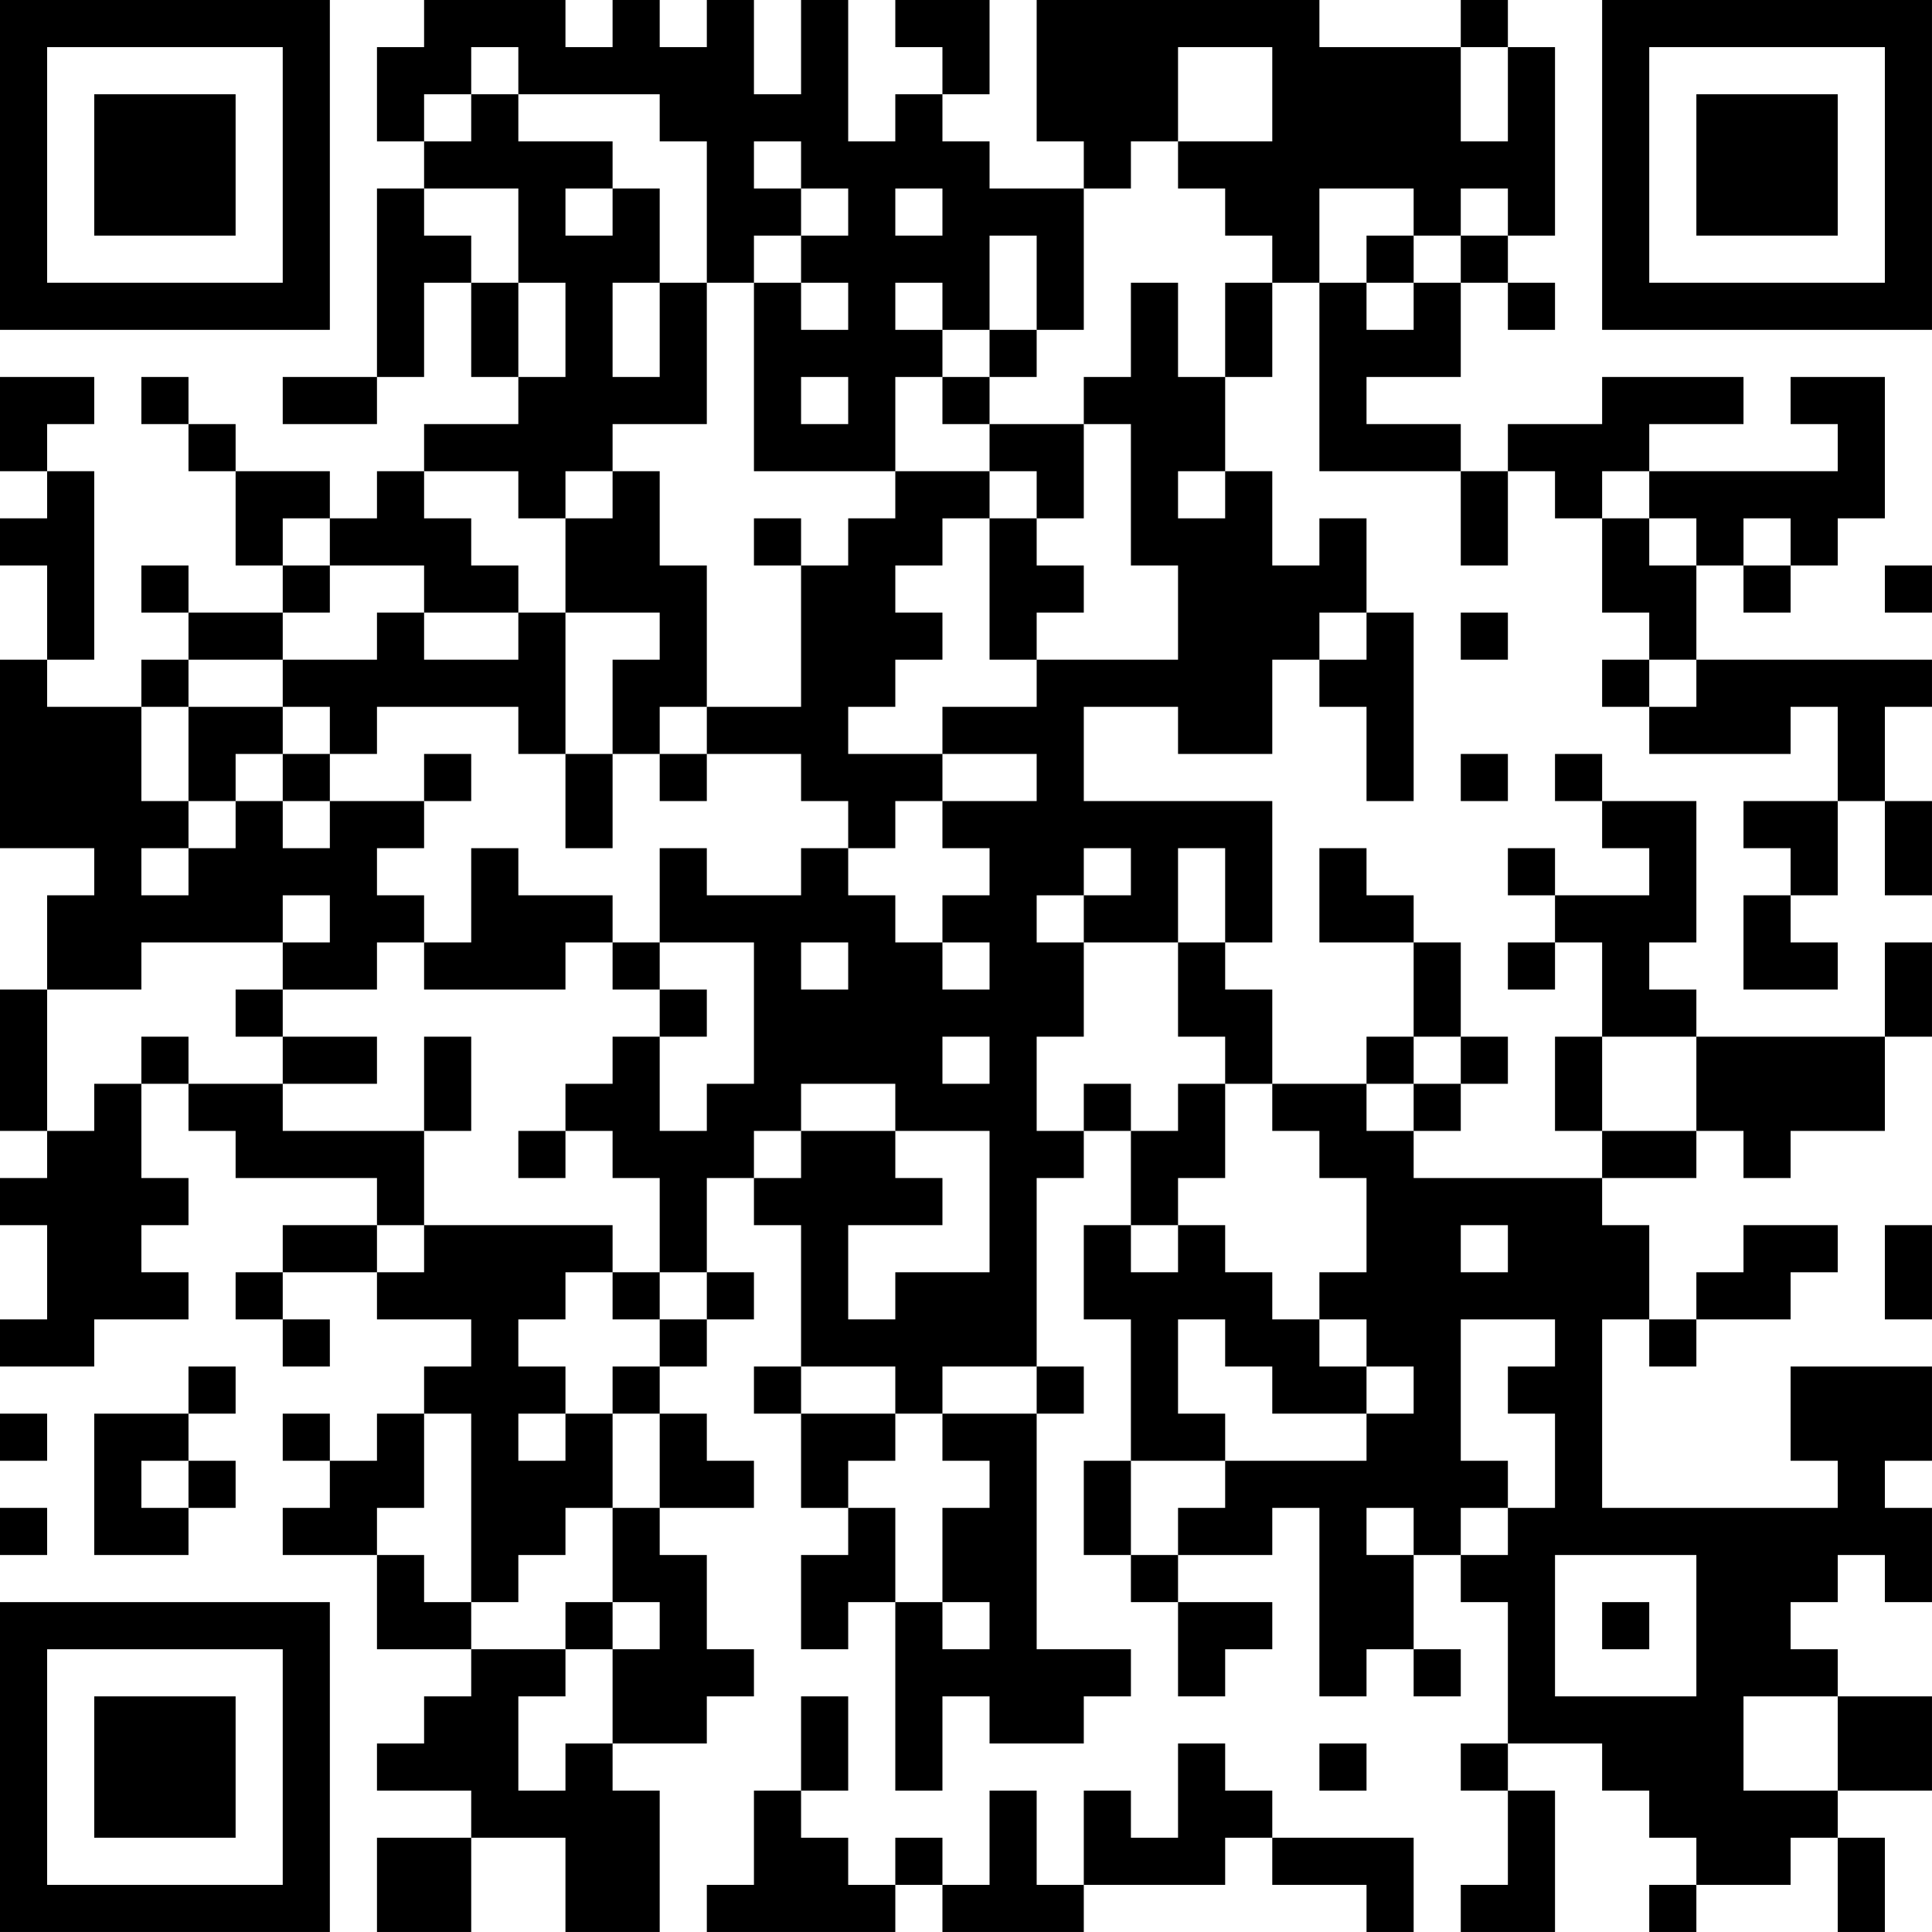 <?xml version="1.0" encoding="UTF-8"?>
<svg xmlns="http://www.w3.org/2000/svg" version="1.1" width="300" height="300" viewBox="0 0 300 300"><rect x="0" y="0" width="300" height="300" fill="#ffffff"/><g transform="scale(7.317)"><g transform="translate(0,0)"><path fill-rule="evenodd" d="M9 0L9 1L8 1L8 3L9 3L9 4L8 4L8 8L6 8L6 9L8 9L8 8L9 8L9 6L10 6L10 8L11 8L11 9L9 9L9 10L8 10L8 11L7 11L7 10L5 10L5 9L4 9L4 8L3 8L3 9L4 9L4 10L5 10L5 12L6 12L6 13L4 13L4 12L3 12L3 13L4 13L4 14L3 14L3 15L1 15L1 14L2 14L2 10L1 10L1 9L2 9L2 8L0 8L0 10L1 10L1 11L0 11L0 12L1 12L1 14L0 14L0 18L2 18L2 19L1 19L1 21L0 21L0 24L1 24L1 25L0 25L0 26L1 26L1 28L0 28L0 29L2 29L2 28L4 28L4 27L3 27L3 26L4 26L4 25L3 25L3 23L4 23L4 24L5 24L5 25L8 25L8 26L6 26L6 27L5 27L5 28L6 28L6 29L7 29L7 28L6 28L6 27L8 27L8 28L10 28L10 29L9 29L9 30L8 30L8 31L7 31L7 30L6 30L6 31L7 31L7 32L6 32L6 33L8 33L8 35L10 35L10 36L9 36L9 37L8 37L8 38L10 38L10 39L8 39L8 41L10 41L10 39L12 39L12 41L14 41L14 38L13 38L13 37L15 37L15 36L16 36L16 35L15 35L15 33L14 33L14 32L16 32L16 31L15 31L15 30L14 30L14 29L15 29L15 28L16 28L16 27L15 27L15 25L16 25L16 26L17 26L17 29L16 29L16 30L17 30L17 32L18 32L18 33L17 33L17 35L18 35L18 34L19 34L19 38L20 38L20 36L21 36L21 37L23 37L23 36L24 36L24 35L22 35L22 30L23 30L23 29L22 29L22 25L23 25L23 24L24 24L24 26L23 26L23 28L24 28L24 31L23 31L23 33L24 33L24 34L25 34L25 36L26 36L26 35L27 35L27 34L25 34L25 33L27 33L27 32L28 32L28 36L29 36L29 35L30 35L30 36L31 36L31 35L30 35L30 33L31 33L31 34L32 34L32 37L31 37L31 38L32 38L32 40L31 40L31 41L33 41L33 38L32 38L32 37L34 37L34 38L35 38L35 39L36 39L36 40L35 40L35 41L36 41L36 40L38 40L38 39L39 39L39 41L40 41L40 39L39 39L39 38L41 38L41 36L39 36L39 35L38 35L38 34L39 34L39 33L40 33L40 34L41 34L41 32L40 32L40 31L41 31L41 29L38 29L38 31L39 31L39 32L34 32L34 28L35 28L35 29L36 29L36 28L38 28L38 27L39 27L39 26L37 26L37 27L36 27L36 28L35 28L35 26L34 26L34 25L36 25L36 24L37 24L37 25L38 25L38 24L40 24L40 22L41 22L41 20L40 20L40 22L36 22L36 21L35 21L35 20L36 20L36 17L34 17L34 16L33 16L33 17L34 17L34 18L35 18L35 19L33 19L33 18L32 18L32 19L33 19L33 20L32 20L32 21L33 21L33 20L34 20L34 22L33 22L33 24L34 24L34 25L30 25L30 24L31 24L31 23L32 23L32 22L31 22L31 20L30 20L30 19L29 19L29 18L28 18L28 20L30 20L30 22L29 22L29 23L27 23L27 21L26 21L26 20L27 20L27 17L23 17L23 15L25 15L25 16L27 16L27 14L28 14L28 15L29 15L29 17L30 17L30 13L29 13L29 11L28 11L28 12L27 12L27 10L26 10L26 8L27 8L27 6L28 6L28 10L31 10L31 12L32 12L32 10L33 10L33 11L34 11L34 13L35 13L35 14L34 14L34 15L35 15L35 16L38 16L38 15L39 15L39 17L37 17L37 18L38 18L38 19L37 19L37 21L39 21L39 20L38 20L38 19L39 19L39 17L40 17L40 19L41 19L41 17L40 17L40 15L41 15L41 14L36 14L36 12L37 12L37 13L38 13L38 12L39 12L39 11L40 11L40 8L38 8L38 9L39 9L39 10L35 10L35 9L37 9L37 8L34 8L34 9L32 9L32 10L31 10L31 9L29 9L29 8L31 8L31 6L32 6L32 7L33 7L33 6L32 6L32 5L33 5L33 1L32 1L32 0L31 0L31 1L28 1L28 0L22 0L22 3L23 3L23 4L21 4L21 3L20 3L20 2L21 2L21 0L19 0L19 1L20 1L20 2L19 2L19 3L18 3L18 0L17 0L17 2L16 2L16 0L15 0L15 1L14 1L14 0L13 0L13 1L12 1L12 0ZM10 1L10 2L9 2L9 3L10 3L10 2L11 2L11 3L13 3L13 4L12 4L12 5L13 5L13 4L14 4L14 6L13 6L13 8L14 8L14 6L15 6L15 9L13 9L13 10L12 10L12 11L11 11L11 10L9 10L9 11L10 11L10 12L11 12L11 13L9 13L9 12L7 12L7 11L6 11L6 12L7 12L7 13L6 13L6 14L4 14L4 15L3 15L3 17L4 17L4 18L3 18L3 19L4 19L4 18L5 18L5 17L6 17L6 18L7 18L7 17L9 17L9 18L8 18L8 19L9 19L9 20L8 20L8 21L6 21L6 20L7 20L7 19L6 19L6 20L3 20L3 21L1 21L1 24L2 24L2 23L3 23L3 22L4 22L4 23L6 23L6 24L9 24L9 26L8 26L8 27L9 27L9 26L13 26L13 27L12 27L12 28L11 28L11 29L12 29L12 30L11 30L11 31L12 31L12 30L13 30L13 32L12 32L12 33L11 33L11 34L10 34L10 30L9 30L9 32L8 32L8 33L9 33L9 34L10 34L10 35L12 35L12 36L11 36L11 38L12 38L12 37L13 37L13 35L14 35L14 34L13 34L13 32L14 32L14 30L13 30L13 29L14 29L14 28L15 28L15 27L14 27L14 25L13 25L13 24L12 24L12 23L13 23L13 22L14 22L14 24L15 24L15 23L16 23L16 20L14 20L14 18L15 18L15 19L17 19L17 18L18 18L18 19L19 19L19 20L20 20L20 21L21 21L21 20L20 20L20 19L21 19L21 18L20 18L20 17L22 17L22 16L20 16L20 15L22 15L22 14L25 14L25 12L24 12L24 9L23 9L23 8L24 8L24 6L25 6L25 8L26 8L26 6L27 6L27 5L26 5L26 4L25 4L25 3L27 3L27 1L25 1L25 3L24 3L24 4L23 4L23 7L22 7L22 5L21 5L21 7L20 7L20 6L19 6L19 7L20 7L20 8L19 8L19 10L16 10L16 6L17 6L17 7L18 7L18 6L17 6L17 5L18 5L18 4L17 4L17 3L16 3L16 4L17 4L17 5L16 5L16 6L15 6L15 3L14 3L14 2L11 2L11 1ZM31 1L31 3L32 3L32 1ZM9 4L9 5L10 5L10 6L11 6L11 8L12 8L12 6L11 6L11 4ZM19 4L19 5L20 5L20 4ZM28 4L28 6L29 6L29 7L30 7L30 6L31 6L31 5L32 5L32 4L31 4L31 5L30 5L30 4ZM29 5L29 6L30 6L30 5ZM21 7L21 8L20 8L20 9L21 9L21 10L19 10L19 11L18 11L18 12L17 12L17 11L16 11L16 12L17 12L17 15L15 15L15 12L14 12L14 10L13 10L13 11L12 11L12 13L11 13L11 14L9 14L9 13L8 13L8 14L6 14L6 15L4 15L4 17L5 17L5 16L6 16L6 17L7 17L7 16L8 16L8 15L11 15L11 16L12 16L12 18L13 18L13 16L14 16L14 17L15 17L15 16L17 16L17 17L18 17L18 18L19 18L19 17L20 17L20 16L18 16L18 15L19 15L19 14L20 14L20 13L19 13L19 12L20 12L20 11L21 11L21 14L22 14L22 13L23 13L23 12L22 12L22 11L23 11L23 9L21 9L21 8L22 8L22 7ZM17 8L17 9L18 9L18 8ZM21 10L21 11L22 11L22 10ZM25 10L25 11L26 11L26 10ZM34 10L34 11L35 11L35 12L36 12L36 11L35 11L35 10ZM37 11L37 12L38 12L38 11ZM40 12L40 13L41 13L41 12ZM12 13L12 16L13 16L13 14L14 14L14 13ZM28 13L28 14L29 14L29 13ZM31 13L31 14L32 14L32 13ZM35 14L35 15L36 15L36 14ZM6 15L6 16L7 16L7 15ZM14 15L14 16L15 16L15 15ZM9 16L9 17L10 17L10 16ZM31 16L31 17L32 17L32 16ZM10 18L10 20L9 20L9 21L12 21L12 20L13 20L13 21L14 21L14 22L15 22L15 21L14 21L14 20L13 20L13 19L11 19L11 18ZM23 18L23 19L22 19L22 20L23 20L23 22L22 22L22 24L23 24L23 23L24 23L24 24L25 24L25 23L26 23L26 25L25 25L25 26L24 26L24 27L25 27L25 26L26 26L26 27L27 27L27 28L28 28L28 29L29 29L29 30L27 30L27 29L26 29L26 28L25 28L25 30L26 30L26 31L24 31L24 33L25 33L25 32L26 32L26 31L29 31L29 30L30 30L30 29L29 29L29 28L28 28L28 27L29 27L29 25L28 25L28 24L27 24L27 23L26 23L26 22L25 22L25 20L26 20L26 18L25 18L25 20L23 20L23 19L24 19L24 18ZM17 20L17 21L18 21L18 20ZM5 21L5 22L6 22L6 23L8 23L8 22L6 22L6 21ZM9 22L9 24L10 24L10 22ZM20 22L20 23L21 23L21 22ZM30 22L30 23L29 23L29 24L30 24L30 23L31 23L31 22ZM34 22L34 24L36 24L36 22ZM17 23L17 24L16 24L16 25L17 25L17 24L19 24L19 25L20 25L20 26L18 26L18 28L19 28L19 27L21 27L21 24L19 24L19 23ZM11 24L11 25L12 25L12 24ZM31 26L31 27L32 27L32 26ZM40 26L40 28L41 28L41 26ZM13 27L13 28L14 28L14 27ZM31 28L31 31L32 31L32 32L31 32L31 33L32 33L32 32L33 32L33 30L32 30L32 29L33 29L33 28ZM4 29L4 30L2 30L2 33L4 33L4 32L5 32L5 31L4 31L4 30L5 30L5 29ZM17 29L17 30L19 30L19 31L18 31L18 32L19 32L19 34L20 34L20 35L21 35L21 34L20 34L20 32L21 32L21 31L20 31L20 30L22 30L22 29L20 29L20 30L19 30L19 29ZM0 30L0 31L1 31L1 30ZM3 31L3 32L4 32L4 31ZM0 32L0 33L1 33L1 32ZM29 32L29 33L30 33L30 32ZM33 33L33 36L36 36L36 33ZM12 34L12 35L13 35L13 34ZM34 34L34 35L35 35L35 34ZM17 36L17 38L16 38L16 40L15 40L15 41L19 41L19 40L20 40L20 41L23 41L23 40L26 40L26 39L27 39L27 40L29 40L29 41L30 41L30 39L27 39L27 38L26 38L26 37L25 37L25 39L24 39L24 38L23 38L23 40L22 40L22 38L21 38L21 40L20 40L20 39L19 39L19 40L18 40L18 39L17 39L17 38L18 38L18 36ZM37 36L37 38L39 38L39 36ZM28 37L28 38L29 38L29 37ZM0 0L0 7L7 7L7 0ZM1 1L1 6L6 6L6 1ZM2 2L2 5L5 5L5 2ZM34 0L34 7L41 7L41 0ZM35 1L35 6L40 6L40 1ZM36 2L36 5L39 5L39 2ZM0 34L0 41L7 41L7 34ZM1 35L1 40L6 40L6 35ZM2 36L2 39L5 39L5 36Z" fill="#000000"/></g></g></svg>
